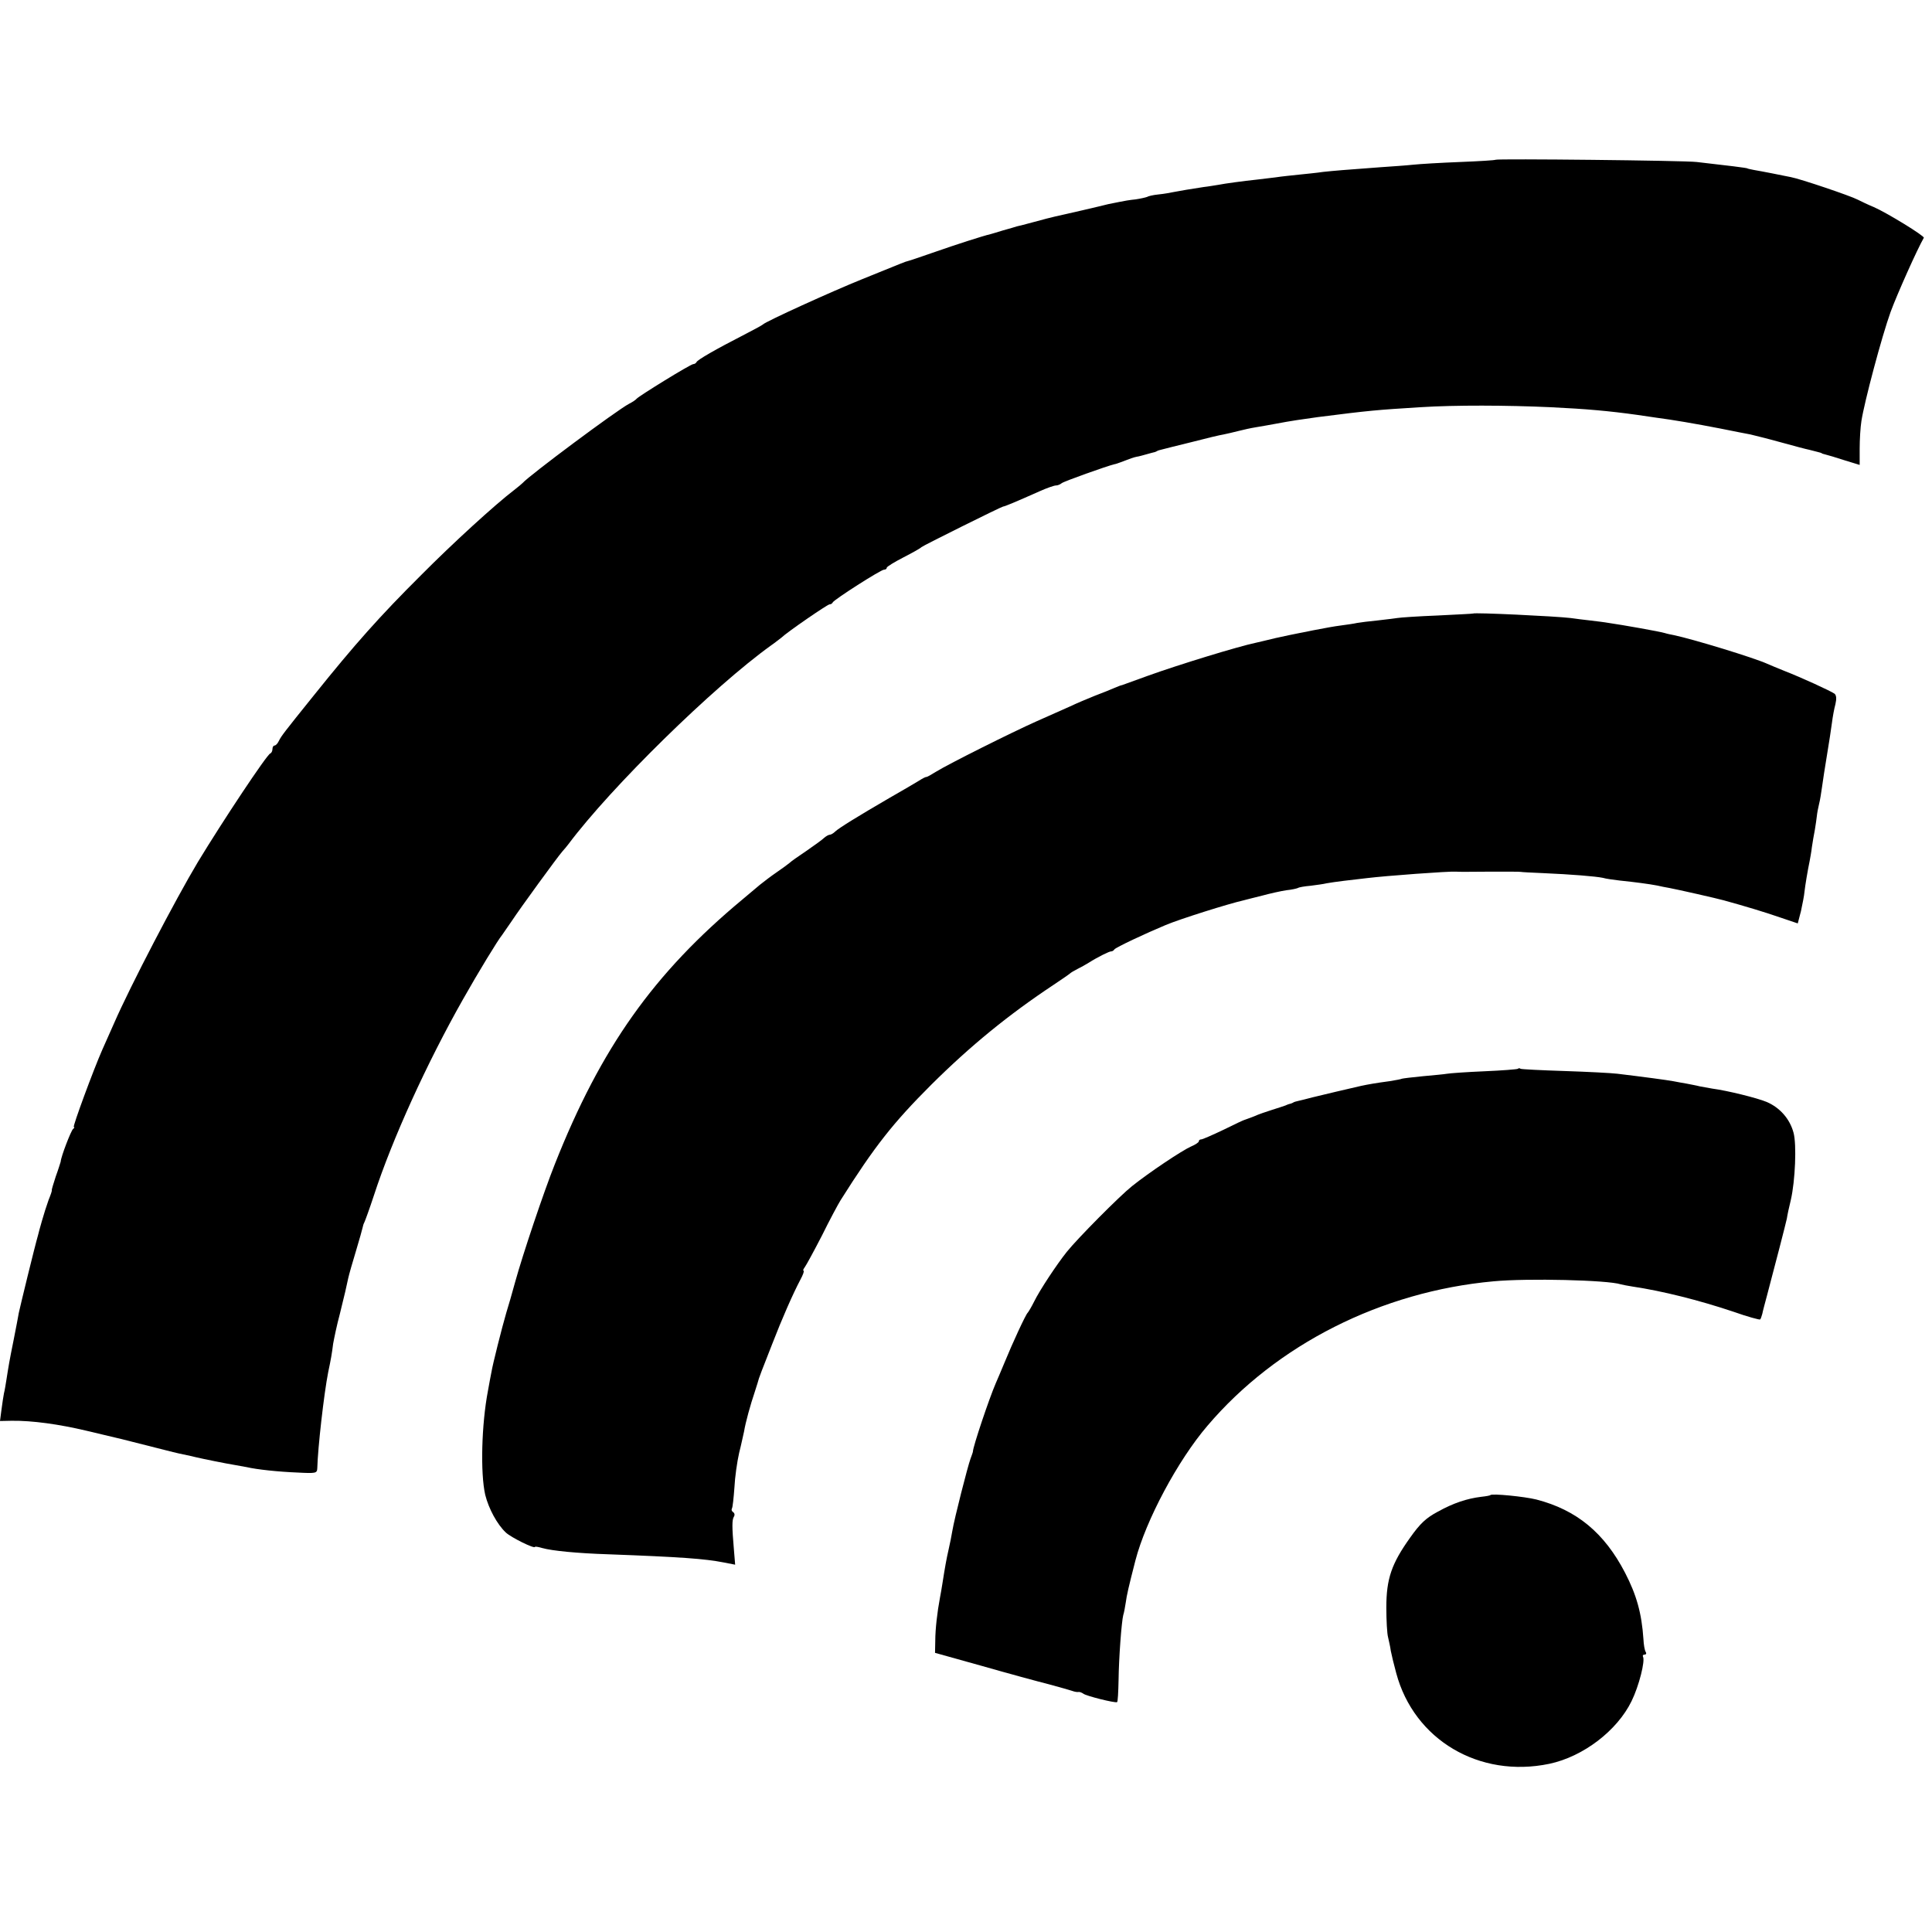 <?xml version="1.0" standalone="no"?>
<!DOCTYPE svg PUBLIC "-//W3C//DTD SVG 20010904//EN"
 "http://www.w3.org/TR/2001/REC-SVG-20010904/DTD/svg10.dtd">
<svg version="1.0" xmlns="http://www.w3.org/2000/svg"
 width="780pt" height="780pt" viewBox="0 0 780 780"
 preserveAspectRatio="xMidYMid meet">
<g transform="translate(0,780) scale(0.1,-0.1)"
fill="#000000" stroke="none">
<path d="M6038 7155 c-2 -2 -66 -6 -143 -9 -77 -3 -162 -8 -190 -11 -27 -3
-86 -7 -130 -10 -149 -11 -186 -14 -233 -19 -26 -4 -69 -8 -97 -11 -27 -3 -70
-7 -95 -11 -25 -3 -58 -7 -75 -9 -57 -6 -130 -16 -155 -21 -14 -2 -41 -7 -60
-9 -54 -8 -93 -15 -120 -20 -14 -3 -42 -8 -63 -10 -21 -2 -42 -7 -46 -10 -5
-2 -26 -7 -47 -10 -22 -2 -50 -7 -64 -10 -14 -3 -34 -7 -45 -9 -11 -3 -58 -14
-105 -25 -47 -11 -97 -22 -110 -25 -14 -3 -52 -13 -85 -22 -33 -9 -64 -17 -70
-18 -5 -2 -30 -9 -55 -16 -25 -8 -47 -14 -50 -15 -31 -7 -145 -44 -225 -72
-55 -19 -104 -36 -110 -37 -12 -3 -11 -3 -184 -73 -124 -50 -390 -171 -401
-183 -3 -3 -36 -21 -75 -41 -115 -59 -190 -102 -193 -111 -2 -4 -8 -8 -13 -8
-11 0 -220 -129 -229 -140 -3 -4 -16 -13 -30 -20 -51 -27 -404 -290 -430 -320
-3 -3 -18 -16 -35 -29 -76 -58 -247 -214 -374 -342 -167 -166 -270 -282 -432
-484 -124 -154 -133 -166 -143 -186 -5 -11 -13 -19 -18 -19 -4 0 -8 -6 -8 -14
0 -8 -4 -16 -9 -18 -14 -5 -192 -273 -292 -438 -91 -152 -273 -501 -338 -650
-18 -41 -40 -90 -48 -108 -35 -79 -121 -312 -115 -312 4 0 2 -4 -3 -8 -8 -6
-49 -112 -50 -132 -1 -3 -9 -30 -20 -60 -10 -30 -17 -55 -16 -55 2 0 -4 -18
-13 -40 -8 -22 -20 -60 -27 -85 -7 -25 -14 -49 -15 -55 -16 -56 -72 -287 -78
-315 -2 -14 -12 -63 -21 -110 -18 -89 -20 -103 -29 -160 -3 -19 -7 -44 -10
-55 -2 -11 -7 -41 -10 -66 l-6 -46 47 1 c84 1 191 -14 301 -40 59 -14 114 -27
122 -29 15 -3 75 -19 203 -51 34 -9 71 -17 82 -19 11 -2 27 -6 35 -8 25 -6
123 -26 155 -31 17 -3 39 -7 50 -9 43 -10 130 -19 205 -22 77 -4 80 -3 81 18
2 81 27 301 44 387 11 52 15 75 20 115 4 22 15 76 27 120 21 86 26 106 34 145
3 14 17 63 31 109 14 47 26 89 27 95 1 6 4 16 7 21 3 6 21 55 39 110 74 227
214 534 359 790 62 110 142 241 158 260 4 6 21 30 38 55 37 56 185 259 205
282 8 9 20 23 25 30 172 230 586 636 819 803 16 11 33 25 40 30 25 24 187 135
195 135 5 0 11 3 13 8 5 11 194 132 207 132 6 0 11 3 11 8 0 4 31 23 68 42 37
19 69 37 72 41 6 6 322 163 330 164 6 0 49 18 148 62 29 13 58 23 65 23 7 0
17 4 23 9 7 7 184 70 214 77 3 0 14 4 25 8 42 16 50 19 64 22 8 1 26 6 40 10
14 4 29 8 34 9 4 2 8 3 10 5 1 1 9 3 17 5 8 2 62 16 120 30 58 15 116 29 130
31 14 3 41 9 60 14 19 5 51 12 70 15 19 3 58 10 85 15 52 10 106 18 165 26
212 27 238 29 415 40 140 9 349 8 525 0 145 -7 235 -15 350 -31 19 -3 53 -8
75 -11 69 -9 157 -24 260 -44 55 -11 110 -22 122 -24 12 -3 66 -16 120 -31 54
-15 107 -29 118 -31 11 -3 27 -7 35 -9 8 -2 15 -4 15 -5 0 -1 7 -3 15 -5 8 -2
43 -12 76 -23 l62 -19 0 66 c0 36 3 86 7 111 12 78 82 341 118 441 27 73 107
252 134 299 4 7 -149 101 -202 124 -22 9 -51 23 -65 30 -28 15 -232 84 -270
91 -14 3 -47 9 -75 15 -27 5 -61 12 -75 14 -14 3 -25 5 -25 6 0 2 -81 12 -205
26 -47 6 -807 14 -812 9z"/>
<path d="M5947 5323 c-1 -1 -66 -4 -144 -8 -77 -3 -150 -8 -161 -10 -12 -2
-48 -6 -81 -10 -33 -3 -70 -8 -82 -10 -13 -3 -41 -7 -64 -10 -37 -5 -51 -8
-115 -20 -14 -3 -38 -8 -55 -11 -16 -3 -59 -12 -95 -20 -36 -9 -72 -17 -80
-19 -72 -15 -313 -89 -435 -133 -55 -20 -102 -37 -105 -38 -3 0 -16 -5 -30
-11 -14 -6 -50 -21 -80 -32 -30 -12 -75 -31 -100 -43 -25 -11 -85 -38 -135
-60 -103 -46 -353 -171 -405 -203 -19 -12 -37 -22 -40 -22 -3 1 -16 -6 -30
-15 -14 -9 -68 -40 -120 -70 -122 -71 -202 -120 -218 -135 -7 -7 -17 -13 -22
-13 -5 0 -15 -6 -22 -12 -7 -7 -40 -31 -72 -53 -33 -22 -64 -44 -70 -50 -6 -5
-29 -22 -51 -37 -22 -15 -52 -38 -67 -50 -15 -13 -46 -39 -69 -58 -360 -299
-573 -600 -759 -1070 -45 -113 -129 -363 -160 -475 -12 -44 -28 -100 -36 -125
-17 -58 -55 -208 -60 -240 -3 -14 -9 -47 -14 -75 -26 -135 -31 -333 -11 -420
14 -56 48 -119 83 -152 21 -20 118 -68 118 -58 0 2 13 0 30 -5 39 -11 141 -21
265 -25 295 -11 390 -18 467 -33 l46 -9 -5 61 c-8 92 -8 120 0 133 4 6 3 14
-3 18 -6 4 -8 10 -5 15 3 4 7 43 10 84 2 42 11 105 19 140 9 35 17 75 20 87 6
37 26 109 43 159 8 25 16 50 17 55 2 6 7 19 11 30 4 11 24 61 43 110 39 101
83 201 113 258 11 20 17 37 13 37 -3 0 -1 6 5 14 6 8 37 65 69 127 31 63 66
128 76 144 137 217 211 311 365 465 159 158 312 283 496 405 33 22 62 42 65
45 3 3 16 11 30 18 14 7 34 18 45 25 38 24 85 47 91 46 4 0 10 3 13 8 5 8 129
66 206 98 59 25 257 87 315 100 8 2 42 11 75 19 33 9 78 19 99 22 21 2 42 7
46 9 4 3 27 7 51 9 24 3 53 7 65 10 12 2 43 7 70 10 27 3 69 8 94 11 73 9 330
28 358 26 18 -1 25 -1 147 0 61 0 112 0 115 -1 3 -1 43 -3 90 -5 115 -5 212
-13 241 -19 13 -4 44 -8 69 -11 59 -6 119 -14 150 -20 14 -3 36 -8 50 -10 28
-5 196 -43 220 -50 80 -22 167 -48 227 -69 l71 -24 13 50 c6 28 13 63 14 77 3
27 13 87 21 125 2 11 7 37 9 56 3 19 8 51 12 70 3 19 7 44 8 55 1 11 5 33 9
49 4 15 9 47 12 69 3 23 12 81 20 129 8 48 17 106 20 130 3 24 9 57 14 75 5
22 4 35 -3 42 -15 11 -135 66 -202 92 -27 11 -59 24 -70 29 -52 24 -301 100
-378 116 -10 2 -26 5 -35 8 -18 6 -177 34 -227 41 -16 3 -50 7 -75 10 -25 3
-61 7 -80 10 -57 7 -389 23 -393 18z"/>
<path d="M6128 3485 c-2 -2 -63 -7 -135 -10 -72 -3 -140 -8 -151 -10 -10 -2
-55 -6 -98 -10 -43 -4 -81 -9 -84 -10 -3 -2 -26 -6 -50 -10 -53 -7 -87 -13
-115 -19 -49 -11 -154 -36 -195 -46 -25 -7 -52 -13 -60 -15 -8 -2 -16 -4 -17
-5 -2 -2 -6 -3 -10 -5 -5 -1 -15 -4 -23 -8 -8 -3 -33 -11 -55 -18 -22 -7 -55
-18 -72 -26 -18 -7 -35 -13 -38 -14 -2 0 -41 -18 -85 -40 -44 -21 -85 -39 -90
-39 -6 0 -10 -3 -10 -8 0 -4 -15 -14 -32 -21 -36 -16 -168 -104 -238 -160 -49
-39 -218 -209 -263 -265 -40 -50 -109 -154 -132 -201 -11 -22 -23 -42 -26 -45
-8 -7 -62 -124 -93 -200 -15 -36 -31 -74 -36 -85 -26 -60 -92 -256 -92 -275 0
-3 -5 -16 -10 -30 -11 -30 -65 -241 -73 -290 -3 -19 -10 -53 -15 -75 -9 -39
-15 -73 -25 -137 -3 -18 -7 -44 -10 -58 -11 -58 -19 -128 -19 -174 l-1 -49
190 -53 c105 -30 226 -63 270 -74 44 -12 87 -24 95 -27 8 -3 19 -5 24 -4 4 1
13 -2 20 -7 11 -9 127 -38 136 -34 3 1 5 41 6 89 1 89 12 236 19 263 3 8 7 31
10 50 4 30 11 61 39 170 42 162 171 404 291 544 279 328 703 542 1155 583 138
13 461 5 513 -12 7 -2 28 -6 47 -9 121 -18 269 -55 409 -102 56 -20 105 -33
107 -31 3 2 6 13 9 23 2 11 11 44 19 74 33 124 75 287 80 310 2 14 9 47 16 75
18 78 24 225 11 272 -15 56 -55 101 -108 124 -38 16 -159 46 -220 54 -12 2
-34 6 -50 9 -15 4 -39 8 -53 11 -14 2 -38 7 -55 10 -28 5 -117 17 -225 30 -25
3 -121 8 -214 11 -94 3 -173 7 -177 9 -3 3 -8 3 -11 0z"/>
<path d="M6017 1764 c-1 -2 -18 -5 -37 -7 -57 -7 -112 -25 -175 -60 -47 -25
-71 -47 -112 -105 -75 -105 -96 -166 -96 -282 0 -52 3 -106 7 -120 3 -14 9
-38 11 -55 3 -16 13 -57 22 -90 72 -269 335 -425 618 -366 137 29 274 134 332
253 30 61 56 164 46 180 -2 5 1 8 7 8 6 0 8 5 4 11 -4 6 -8 29 -9 51 -7 105
-28 179 -74 268 -84 162 -196 254 -358 296 -48 12 -179 25 -186 18z"/>
</g>
</svg>
